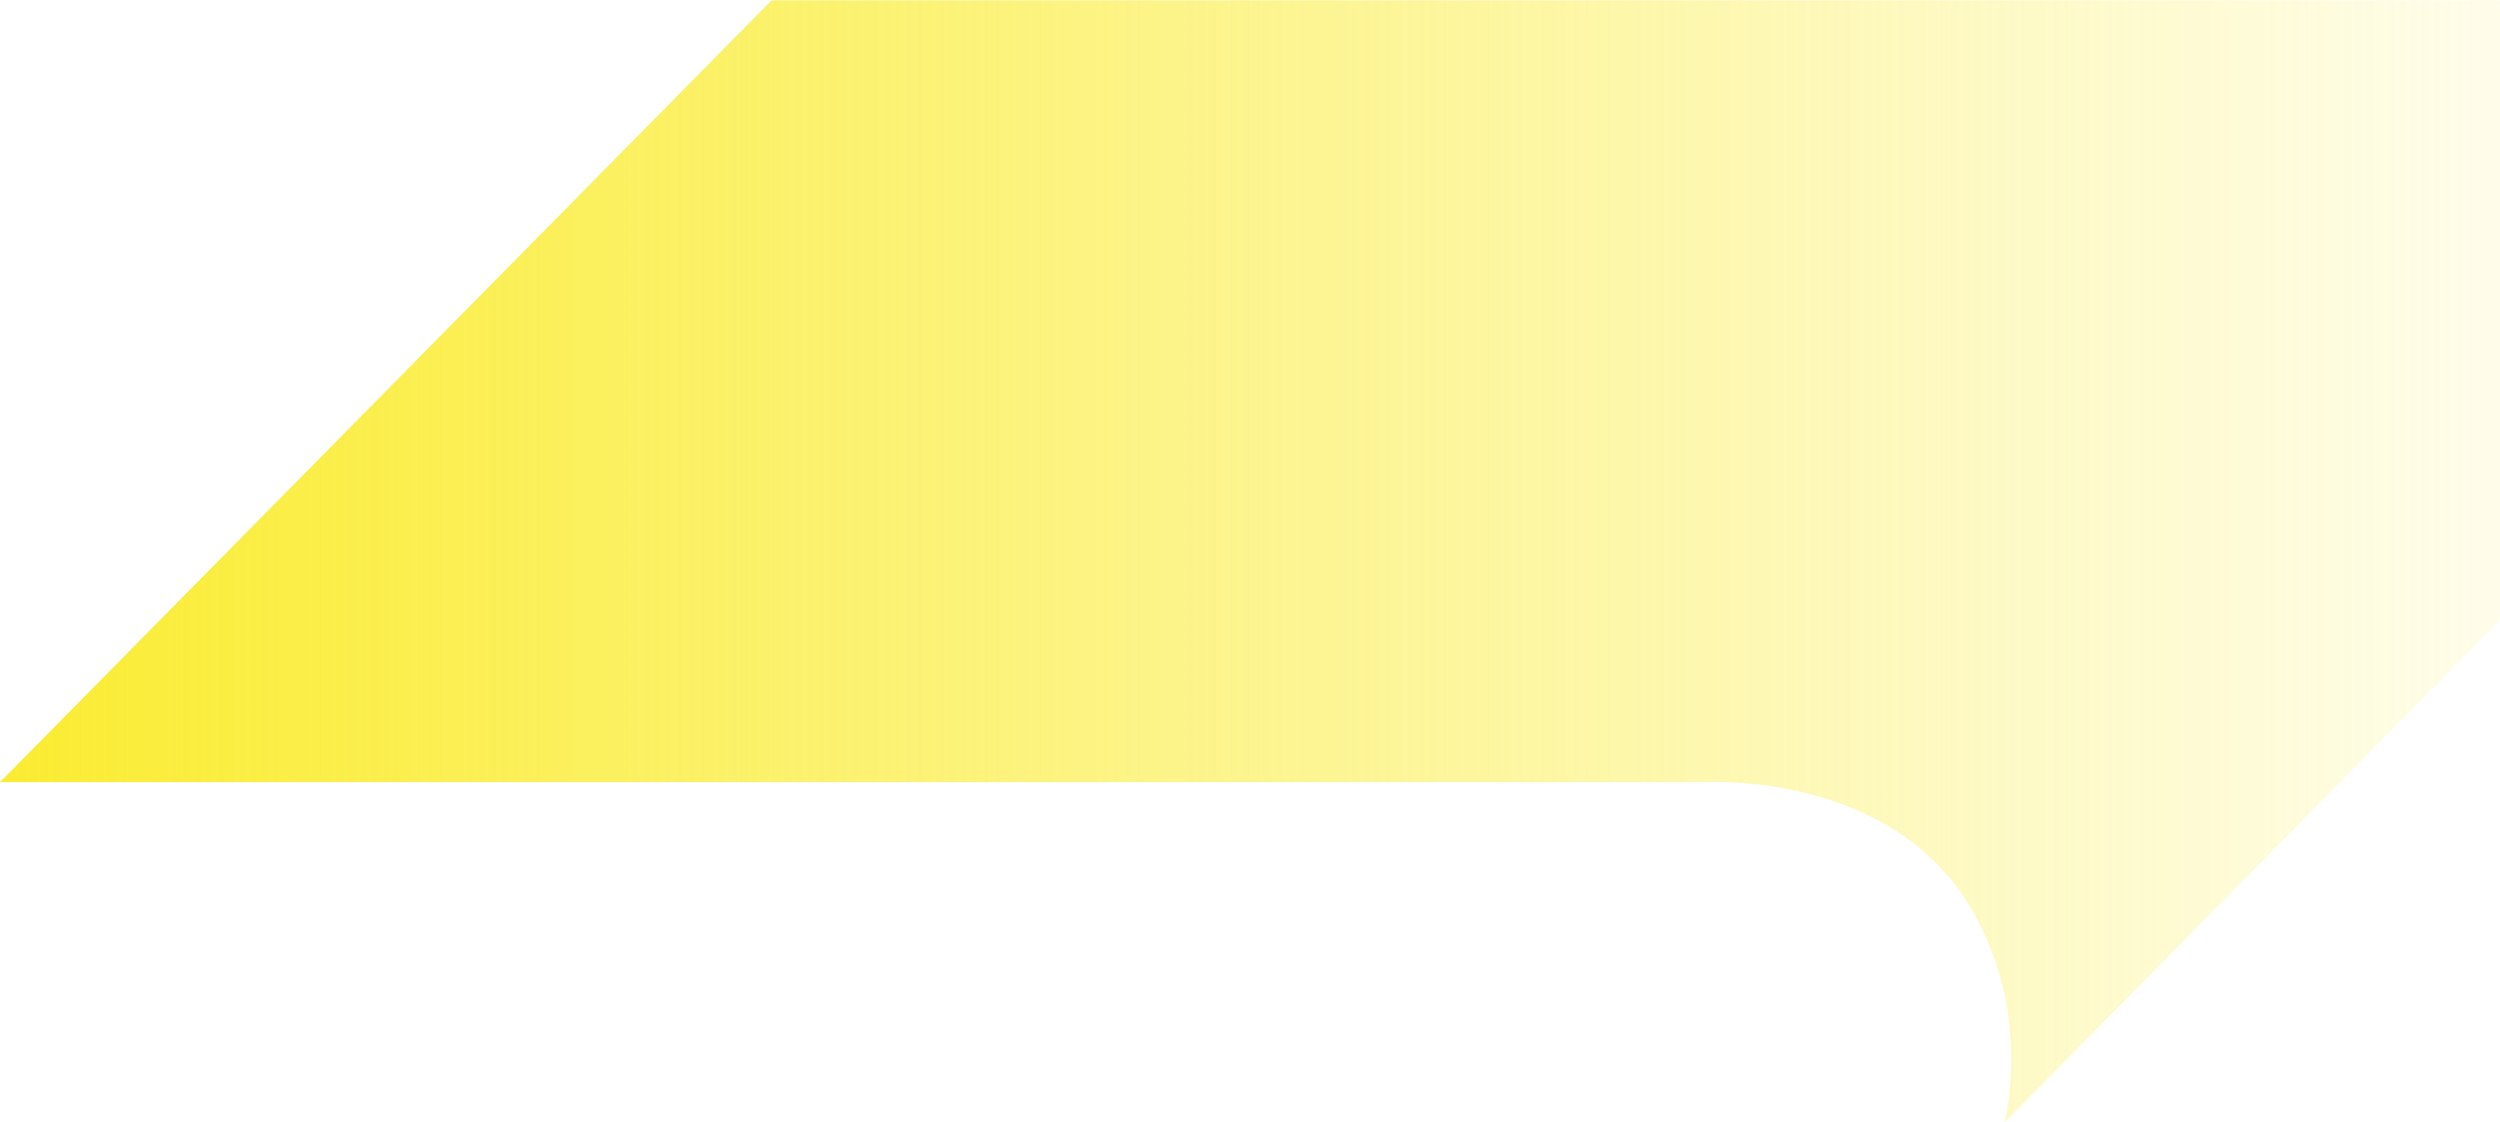 <svg width="1459" height="655" viewBox="0 0 1459 655" fill="none" xmlns="http://www.w3.org/2000/svg">
<path d="M1620.11 198.748C1620.11 198.748 1637.89 131.933 1597.41 68.936C1548.22 -7.424 1442.28 0.212 1442.28 0.212L450.243 0.212L-8.6783e-06 456.464L992.041 456.464C992.041 456.464 1097.98 448.828 1147.17 525.188C1187.65 588.185 1169.87 655 1169.87 655L1620.11 198.748Z" fill="url(#paint0_linear)"/>
<defs>
<linearGradient id="paint0_linear" x1="-1.43155e-05" y1="327.5" x2="1624" y2="327.5" gradientUnits="userSpaceOnUse">
<stop stop-color="#FAEC32"/>
<stop offset="1" stop-color="#FAEC32" stop-opacity="0"/>
</linearGradient>
</defs>
</svg>
